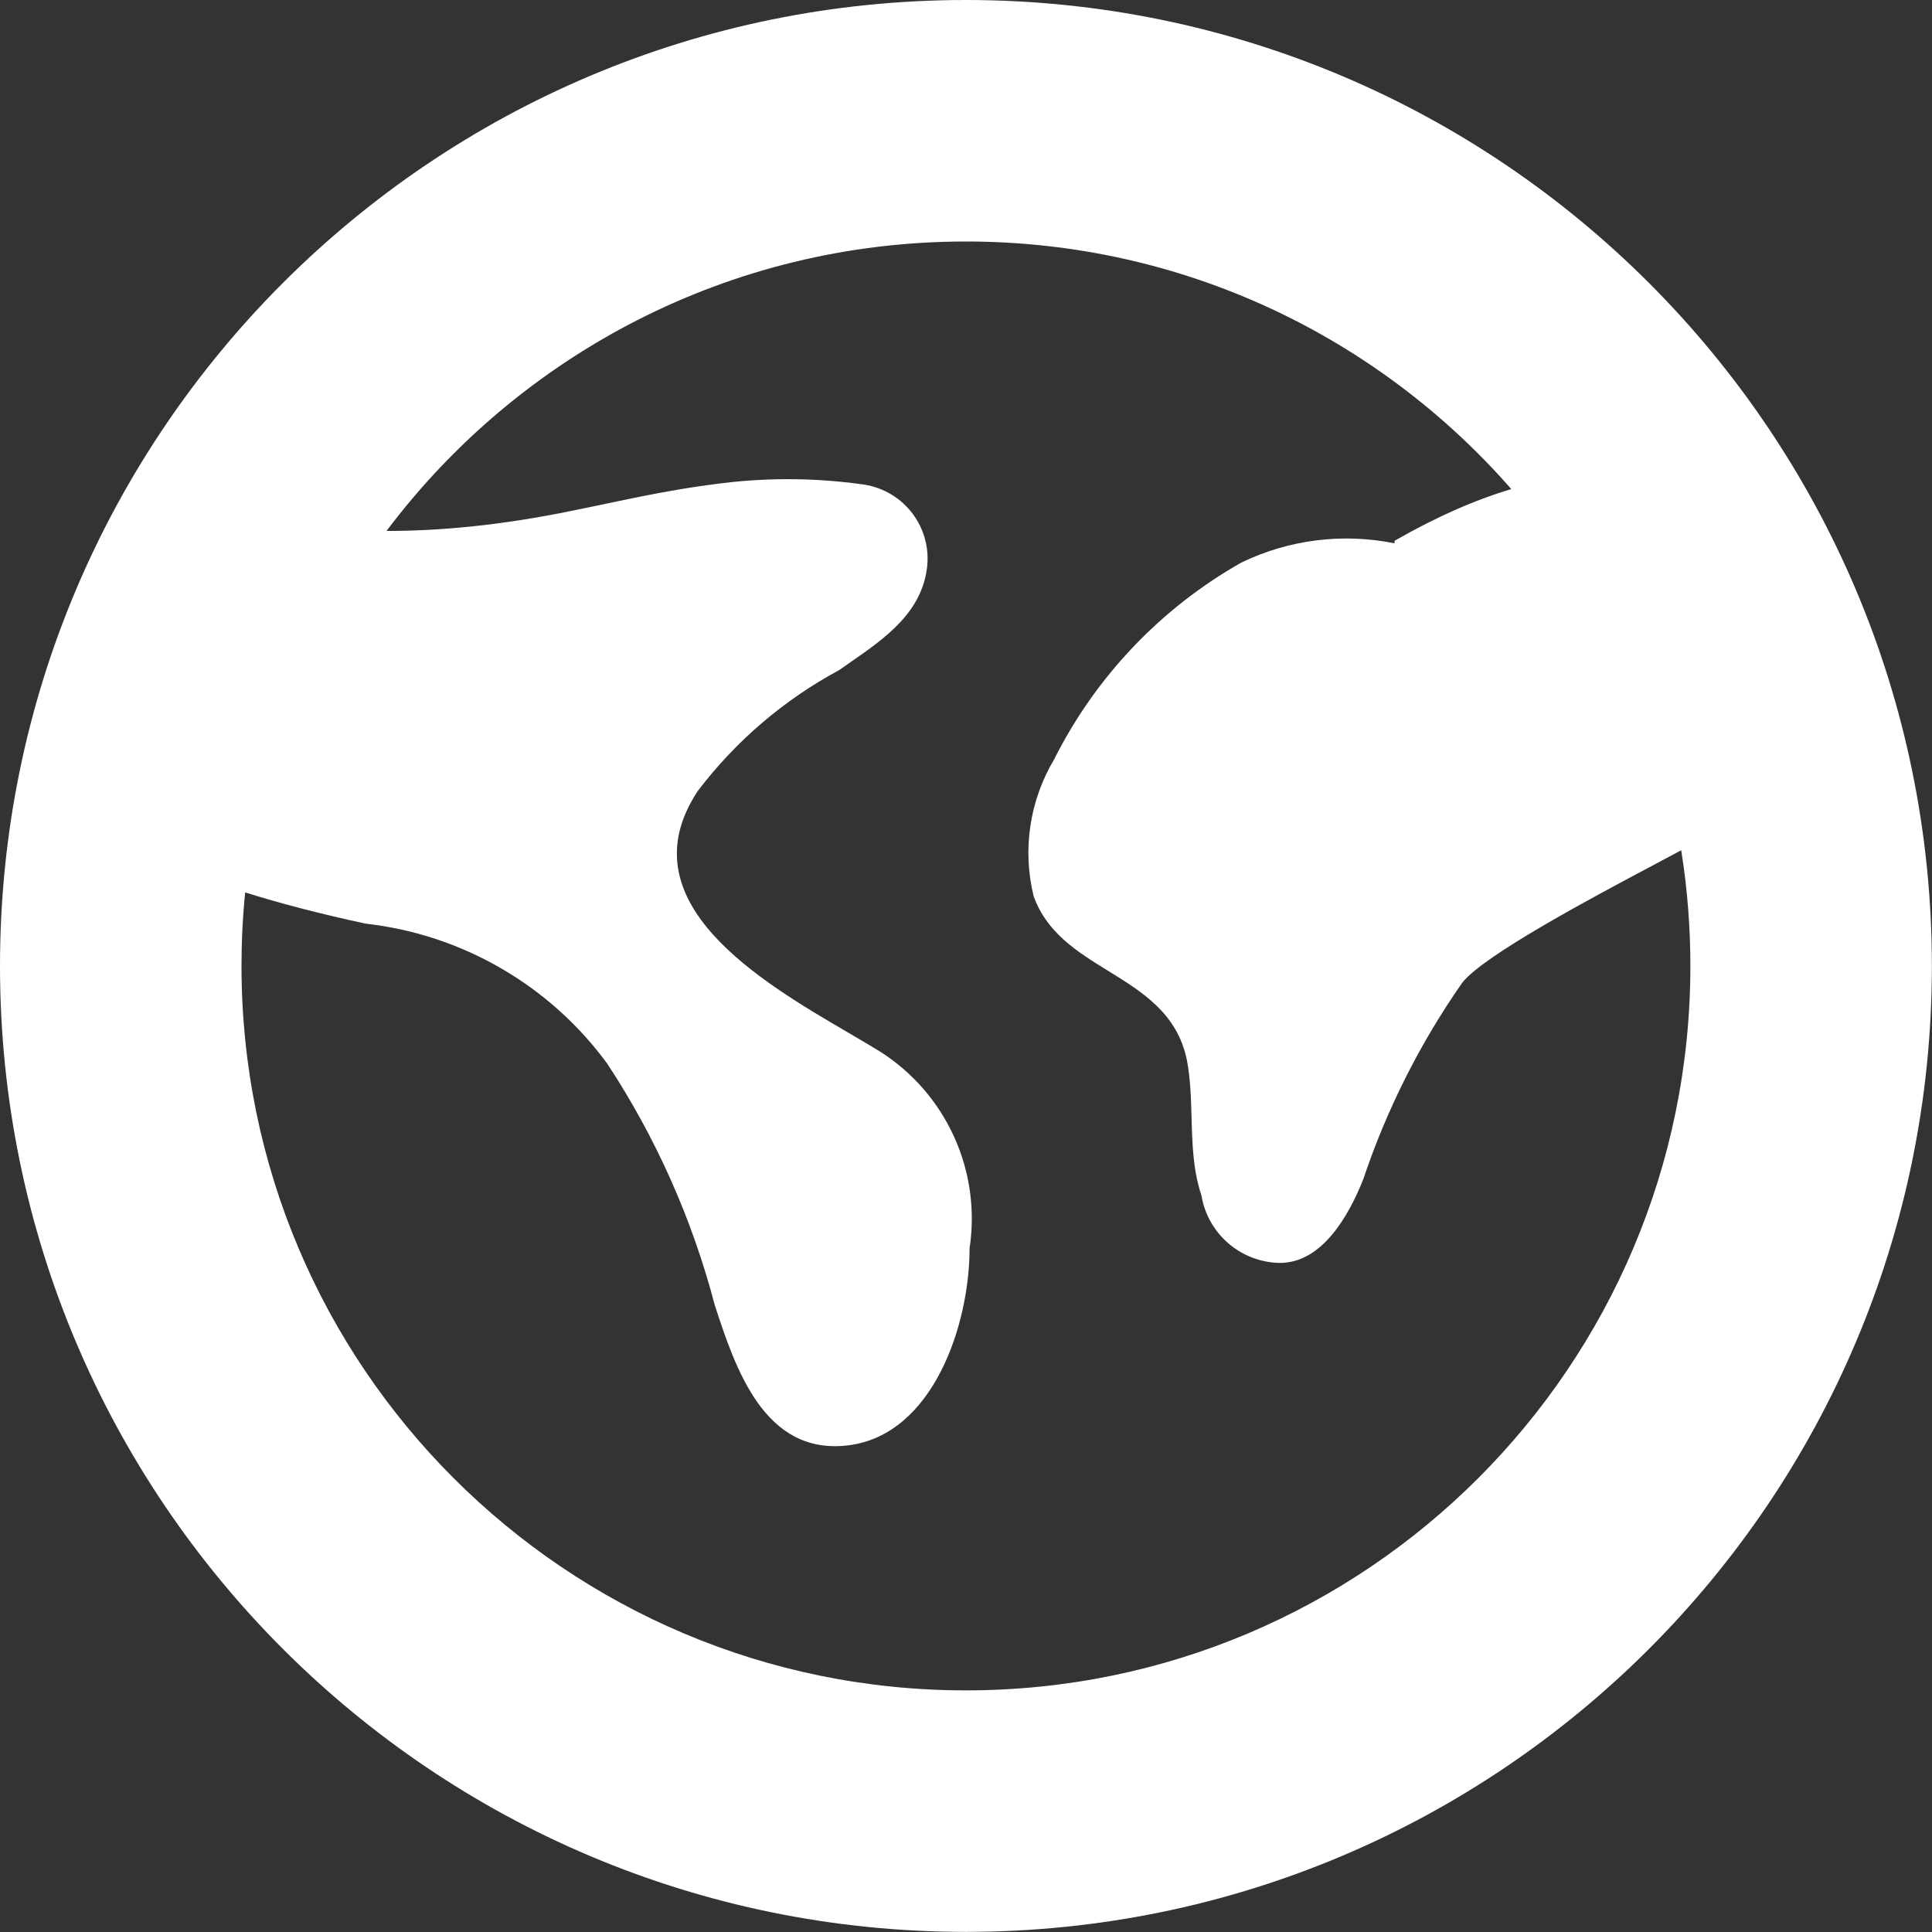 <svg width="32" height="32" viewBox="0 0 32 32" fill="none" xmlns="http://www.w3.org/2000/svg">
<rect x="0" y="0" width="32" height="32" fill="#333333" stroke="none"/>
<path fill-rule="evenodd" clip-rule="evenodd" d="M15.999 0C7.163 0 0 7.163 0 15.999C0 24.835 7.163 31.998 15.999 31.998C24.835 31.998 31.998 24.835 31.998 15.999C31.998 7.163 24.835 0 15.999 0ZM6.402 8.794C8.592 5.883 12.075 4 15.999 4C19.601 4 22.833 5.587 25.032 8.101C24.448 8.274 23.804 8.553 23.098 8.957V8.999C22.239 8.825 21.347 8.937 20.558 9.319C19.225 10.075 18.146 11.209 17.459 12.579C17.054 13.259 16.932 14.07 17.119 14.839C17.336 15.452 17.846 15.767 18.357 16.082C18.928 16.435 19.5 16.787 19.659 17.559C19.718 17.872 19.727 18.194 19.736 18.514C19.748 18.949 19.76 19.384 19.899 19.798C19.95 20.108 20.108 20.389 20.346 20.594C20.583 20.798 20.885 20.913 21.198 20.918C21.898 20.918 22.338 20.138 22.578 19.538C22.966 18.379 23.518 17.281 24.218 16.279C24.571 15.824 26.369 14.868 27.4 14.321C27.574 14.229 27.726 14.148 27.846 14.083C27.946 14.707 27.998 15.347 27.998 15.999C27.998 22.626 22.626 27.998 15.999 27.998C9.372 27.998 4 22.626 4 15.999C4 15.588 4.02 15.181 4.061 14.781C4.637 14.962 5.301 15.136 6.06 15.299C6.85 15.388 7.614 15.64 8.302 16.04C8.991 16.439 9.589 16.977 10.059 17.619C10.866 18.846 11.467 20.197 11.839 21.618C12.179 22.658 12.659 24.118 14.059 23.938C15.459 23.758 16.059 21.938 16.059 20.678C16.154 20.05 16.066 19.407 15.803 18.829C15.54 18.25 15.115 17.76 14.579 17.419C14.426 17.324 14.25 17.221 14.06 17.11C12.606 16.261 10.339 14.938 11.559 13.099C12.187 12.273 12.985 11.591 13.899 11.099C13.96 11.056 14.022 11.013 14.085 10.969C14.662 10.569 15.287 10.135 15.359 9.359C15.387 9.036 15.288 8.716 15.082 8.465C14.876 8.215 14.581 8.055 14.259 8.019C13.456 7.909 12.642 7.909 11.839 8.019C11.193 8.1 10.559 8.233 9.929 8.366C9.779 8.397 9.629 8.429 9.479 8.459C8.268 8.708 7.253 8.795 6.402 8.794Z" fill="white"/>
</svg>